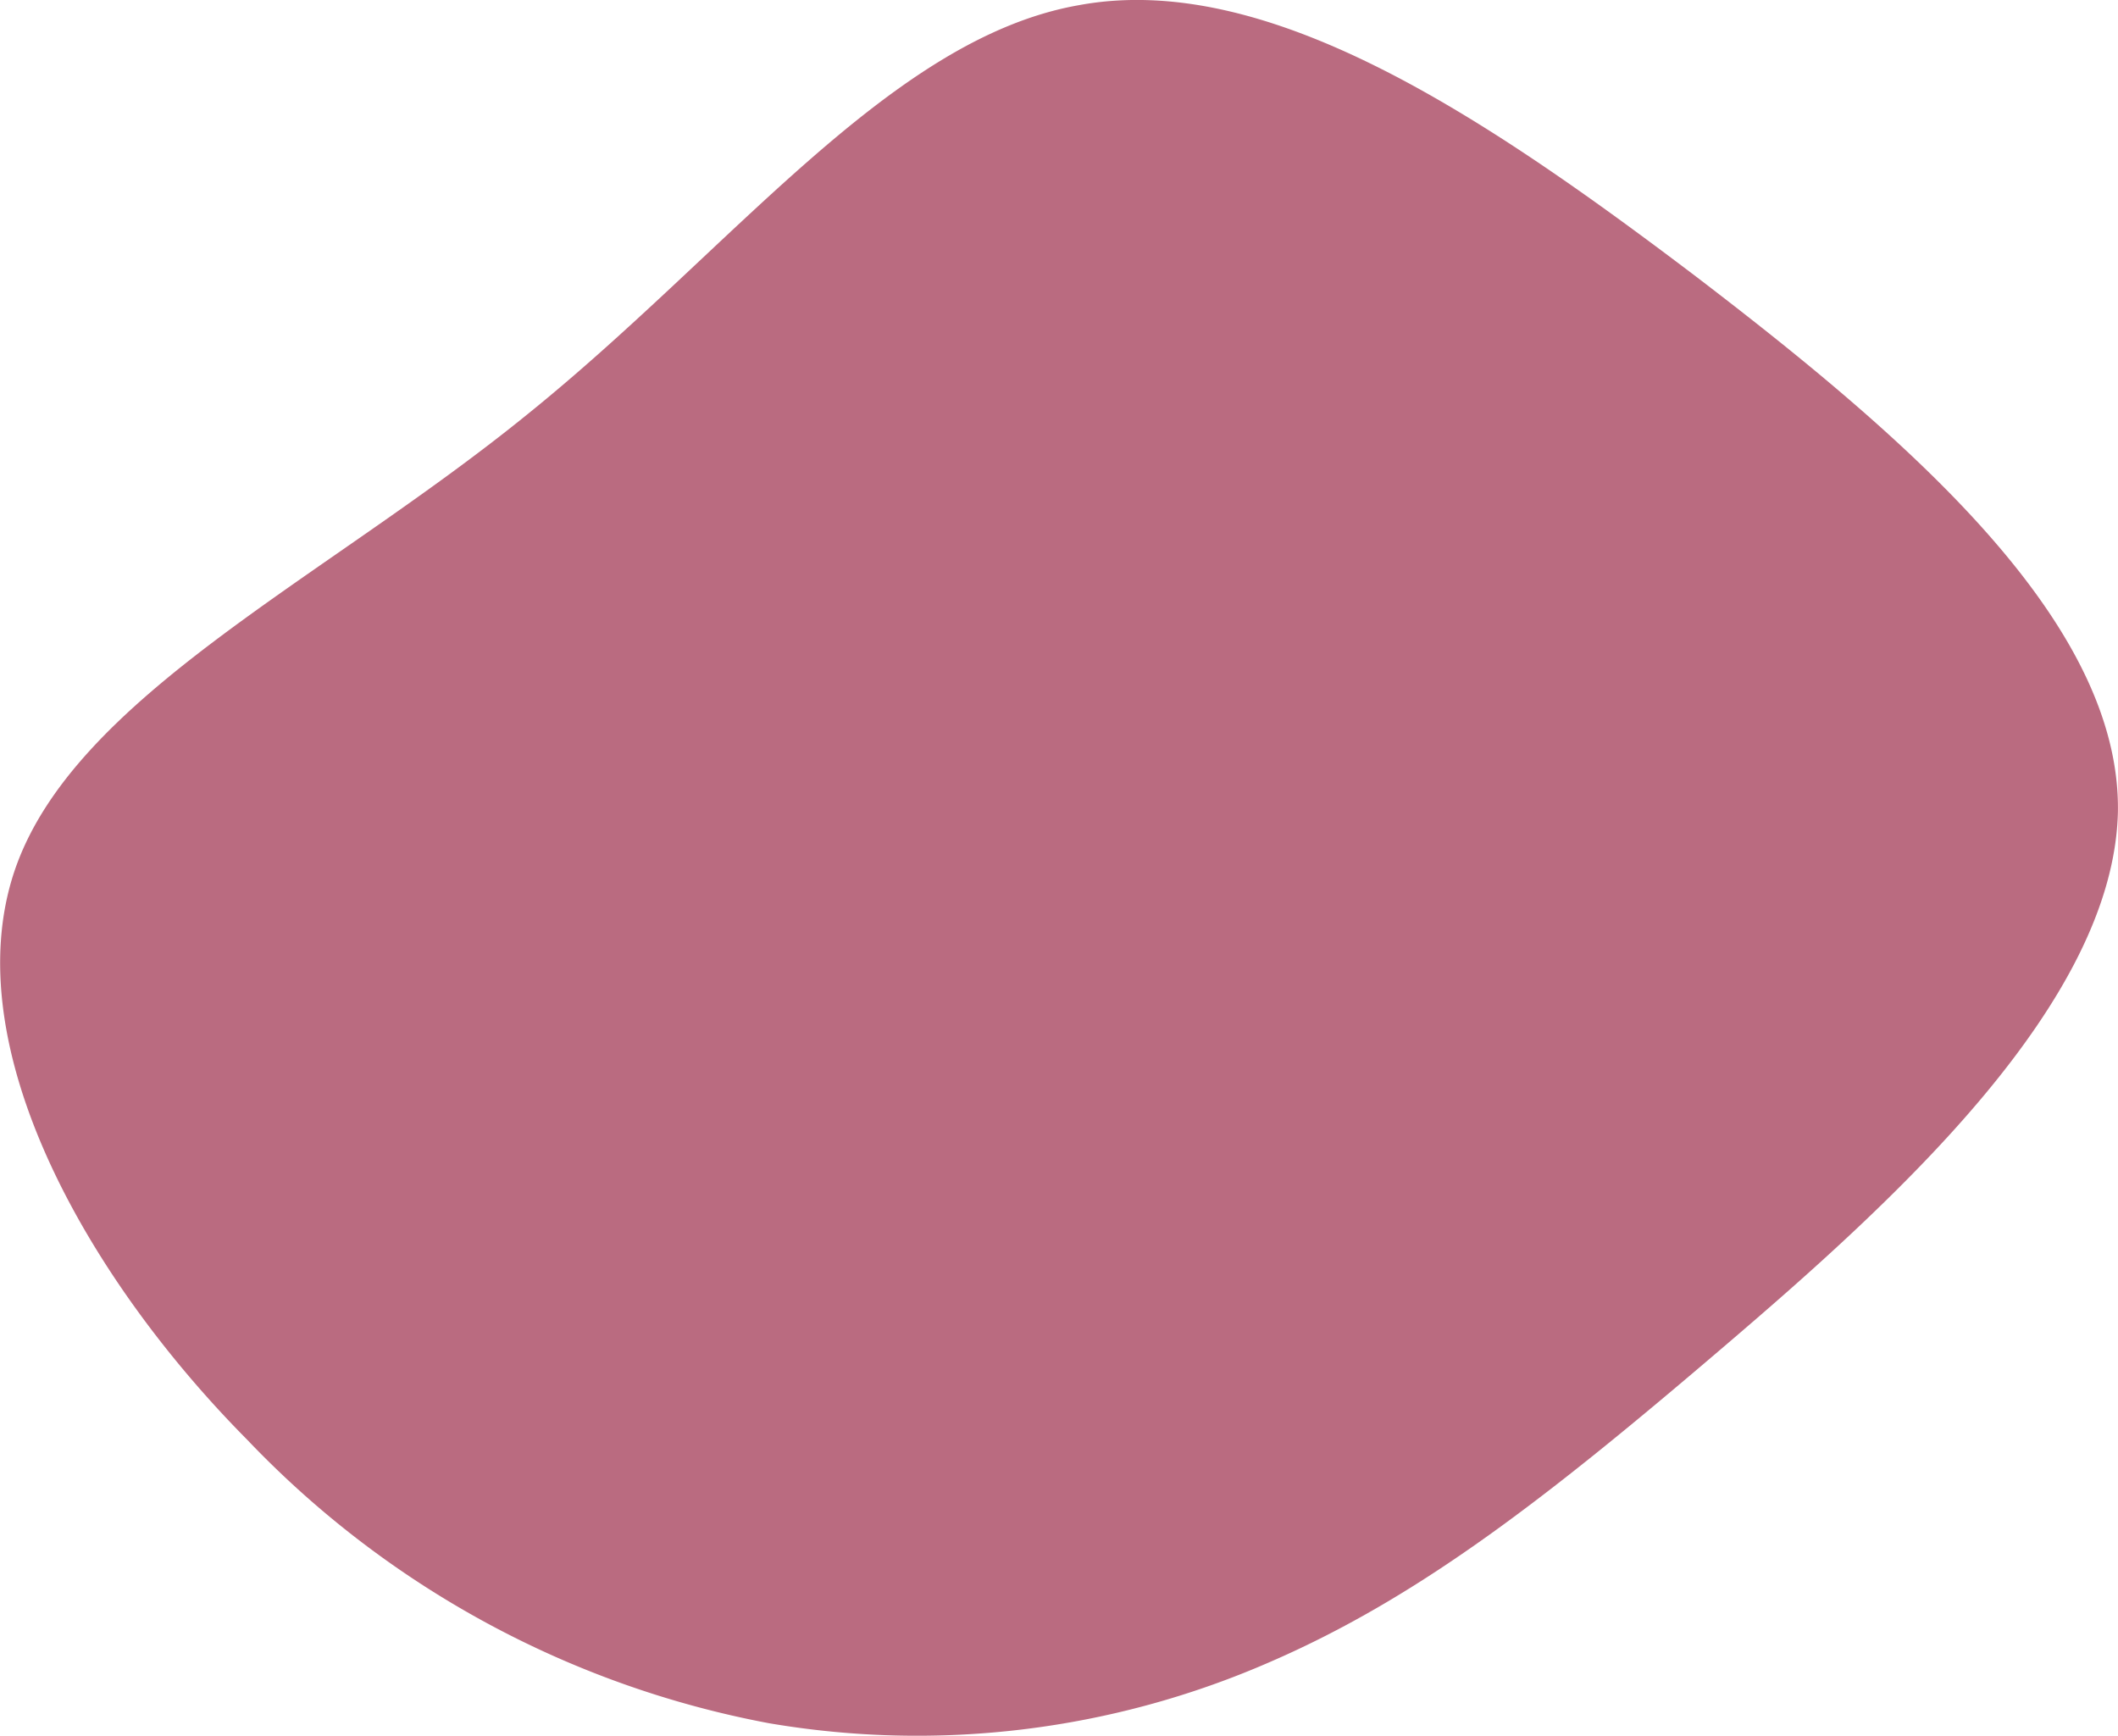 <?xml version="1.0" encoding="UTF-8"?>
<svg xmlns="http://www.w3.org/2000/svg" width="50.867" height="41.695" viewBox="0 0 50.867 41.695">
  <path id="blob_5_" data-name="blob (5)" d="M-38.129-70.846C-32.984-66.915-27.935-62.537-28-58c-.1,4.57-5.305,9.3-9.46,12.847-4.187,3.579-7.286,6.008-10.9,7.574A21.158,21.158,0,0,1-60.4-36.107a23.222,23.222,0,0,1-12.528-6.807c-3.835-3.867-7-9.428-5.593-13.646,1.406-4.187,7.414-7,12.3-10.962,4.922-3.963,8.725-9.044,13.263-9.843C-48.452-78.2-43.275-74.745-38.129-70.846Z" transform="translate(78.865 77.49)" fill="#ba6b80"></path>
</svg>
